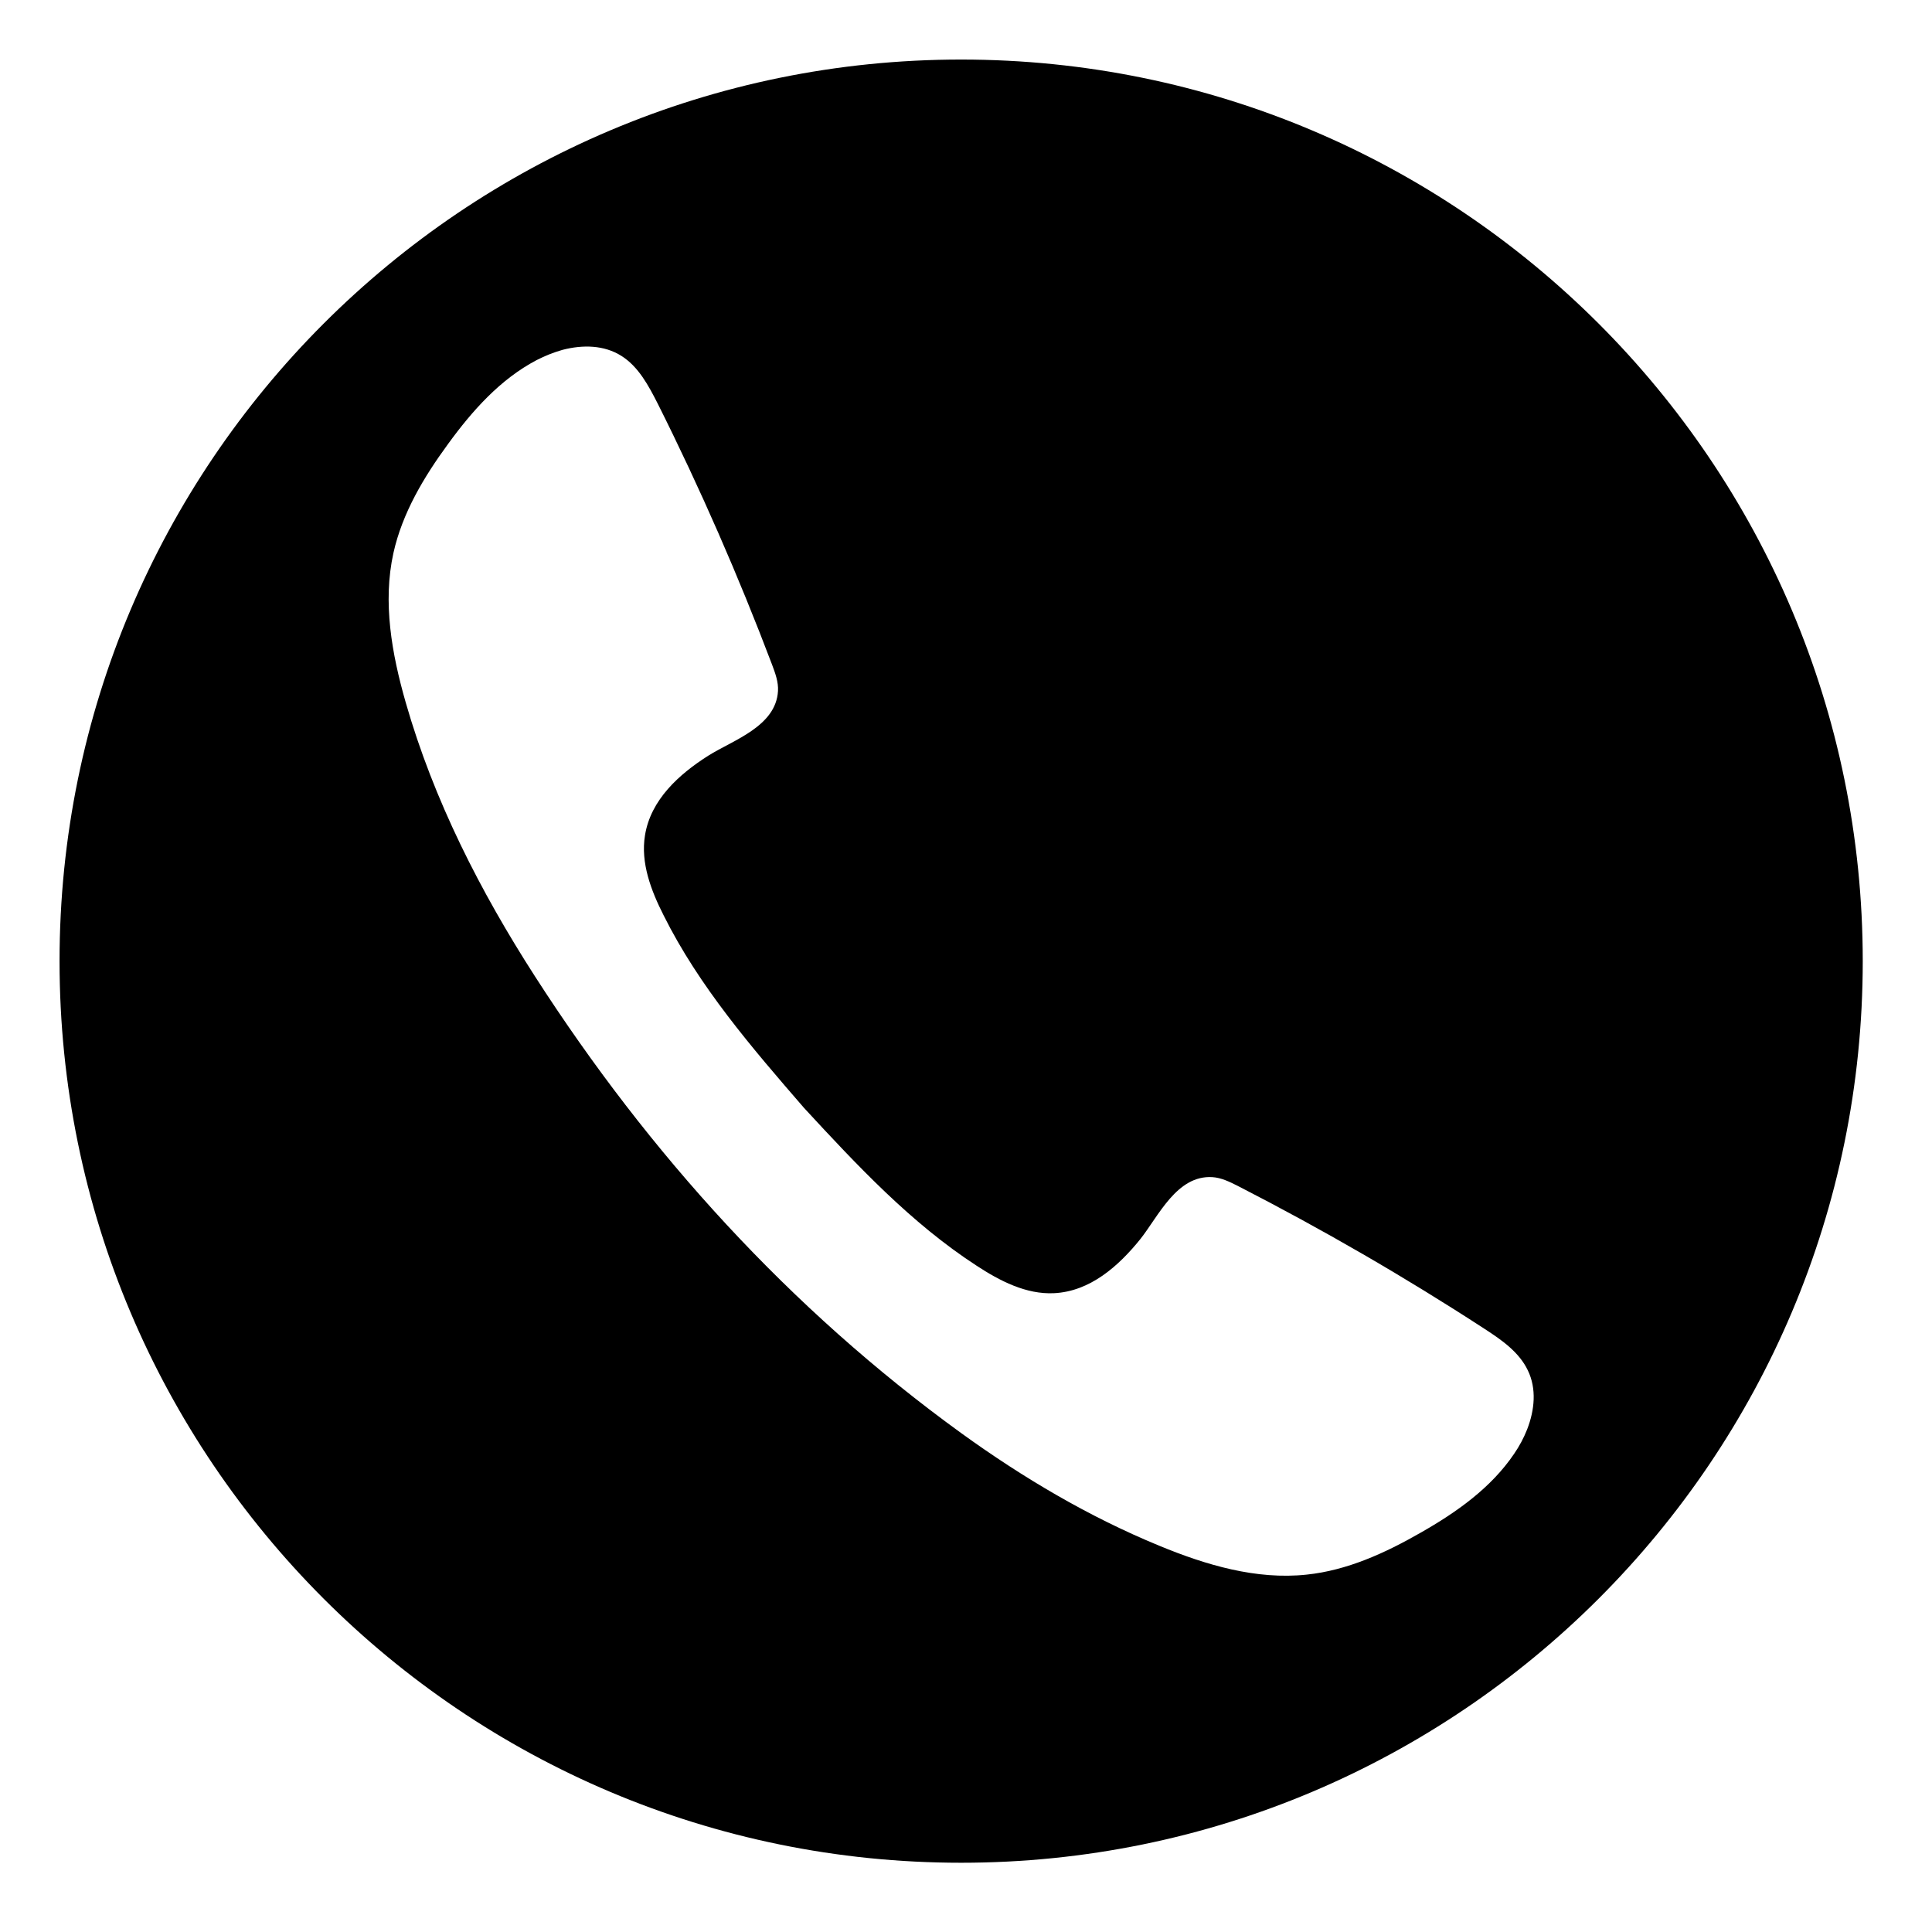 <?xml version="1.0" encoding="UTF-8"?> <svg xmlns="http://www.w3.org/2000/svg" xmlns:xlink="http://www.w3.org/1999/xlink" width="60" zoomAndPan="magnify" viewBox="0 0 45 45" height="60" preserveAspectRatio="xMidYMid meet" version="1.2"><defs><clipPath id="962f4e8d2b"><path d="M 1.387 1.387 L 43.387 1.387 L 43.387 43.387 L 1.387 43.387 Z M 1.387 1.387 "></path></clipPath></defs><g id="f3f365e22e"><g clip-rule="nonzero" clip-path="url(#962f4e8d2b)"><path style=" stroke:none;fill-rule:nonzero;fill:#000000;fill-opacity:1;" d="M 35.57 33.293 C 35.492 33.492 35.387 33.688 35.266 33.863 C 34.73 34.656 33.922 35.227 33.09 35.699 C 32.266 36.172 31.379 36.578 30.434 36.676 C 29.262 36.801 28.09 36.453 27.004 36.004 C 25.359 35.328 23.824 34.418 22.387 33.379 C 18.398 30.488 15.117 26.871 12.461 22.742 C 11.184 20.758 10.102 18.637 9.449 16.359 C 9.125 15.227 8.91 14.027 9.164 12.879 C 9.371 11.949 9.871 11.113 10.434 10.344 C 10.996 9.57 11.652 8.832 12.5 8.387 C 12.691 8.289 12.895 8.207 13.105 8.148 C 13.574 8.027 14.07 8.035 14.473 8.289 C 14.871 8.539 15.105 8.98 15.32 9.402 C 16.312 11.383 17.199 13.414 17.984 15.484 C 18.059 15.684 18.133 15.887 18.121 16.094 C 18.074 16.922 17.074 17.238 16.496 17.602 C 15.82 18.031 15.156 18.625 15.023 19.457 C 14.918 20.098 15.164 20.742 15.457 21.32 C 16.285 22.98 17.512 24.402 18.727 25.805 C 19.961 27.141 21.219 28.488 22.746 29.48 C 23.289 29.836 23.902 30.152 24.547 30.121 C 25.391 30.082 26.055 29.488 26.559 28.863 C 26.984 28.328 27.41 27.367 28.238 27.418 C 28.445 27.43 28.641 27.527 28.828 27.621 C 30.801 28.633 32.719 29.742 34.574 30.949 C 34.973 31.207 35.383 31.492 35.586 31.918 C 35.793 32.344 35.746 32.84 35.57 33.293 Z M 22.387 1.387 C 10.789 1.387 1.387 10.789 1.387 22.387 C 1.387 33.984 10.789 43.387 22.387 43.387 C 33.984 43.387 43.387 33.984 43.387 22.387 C 43.387 10.789 33.984 1.387 22.387 1.387 "></path></g></g></svg> 